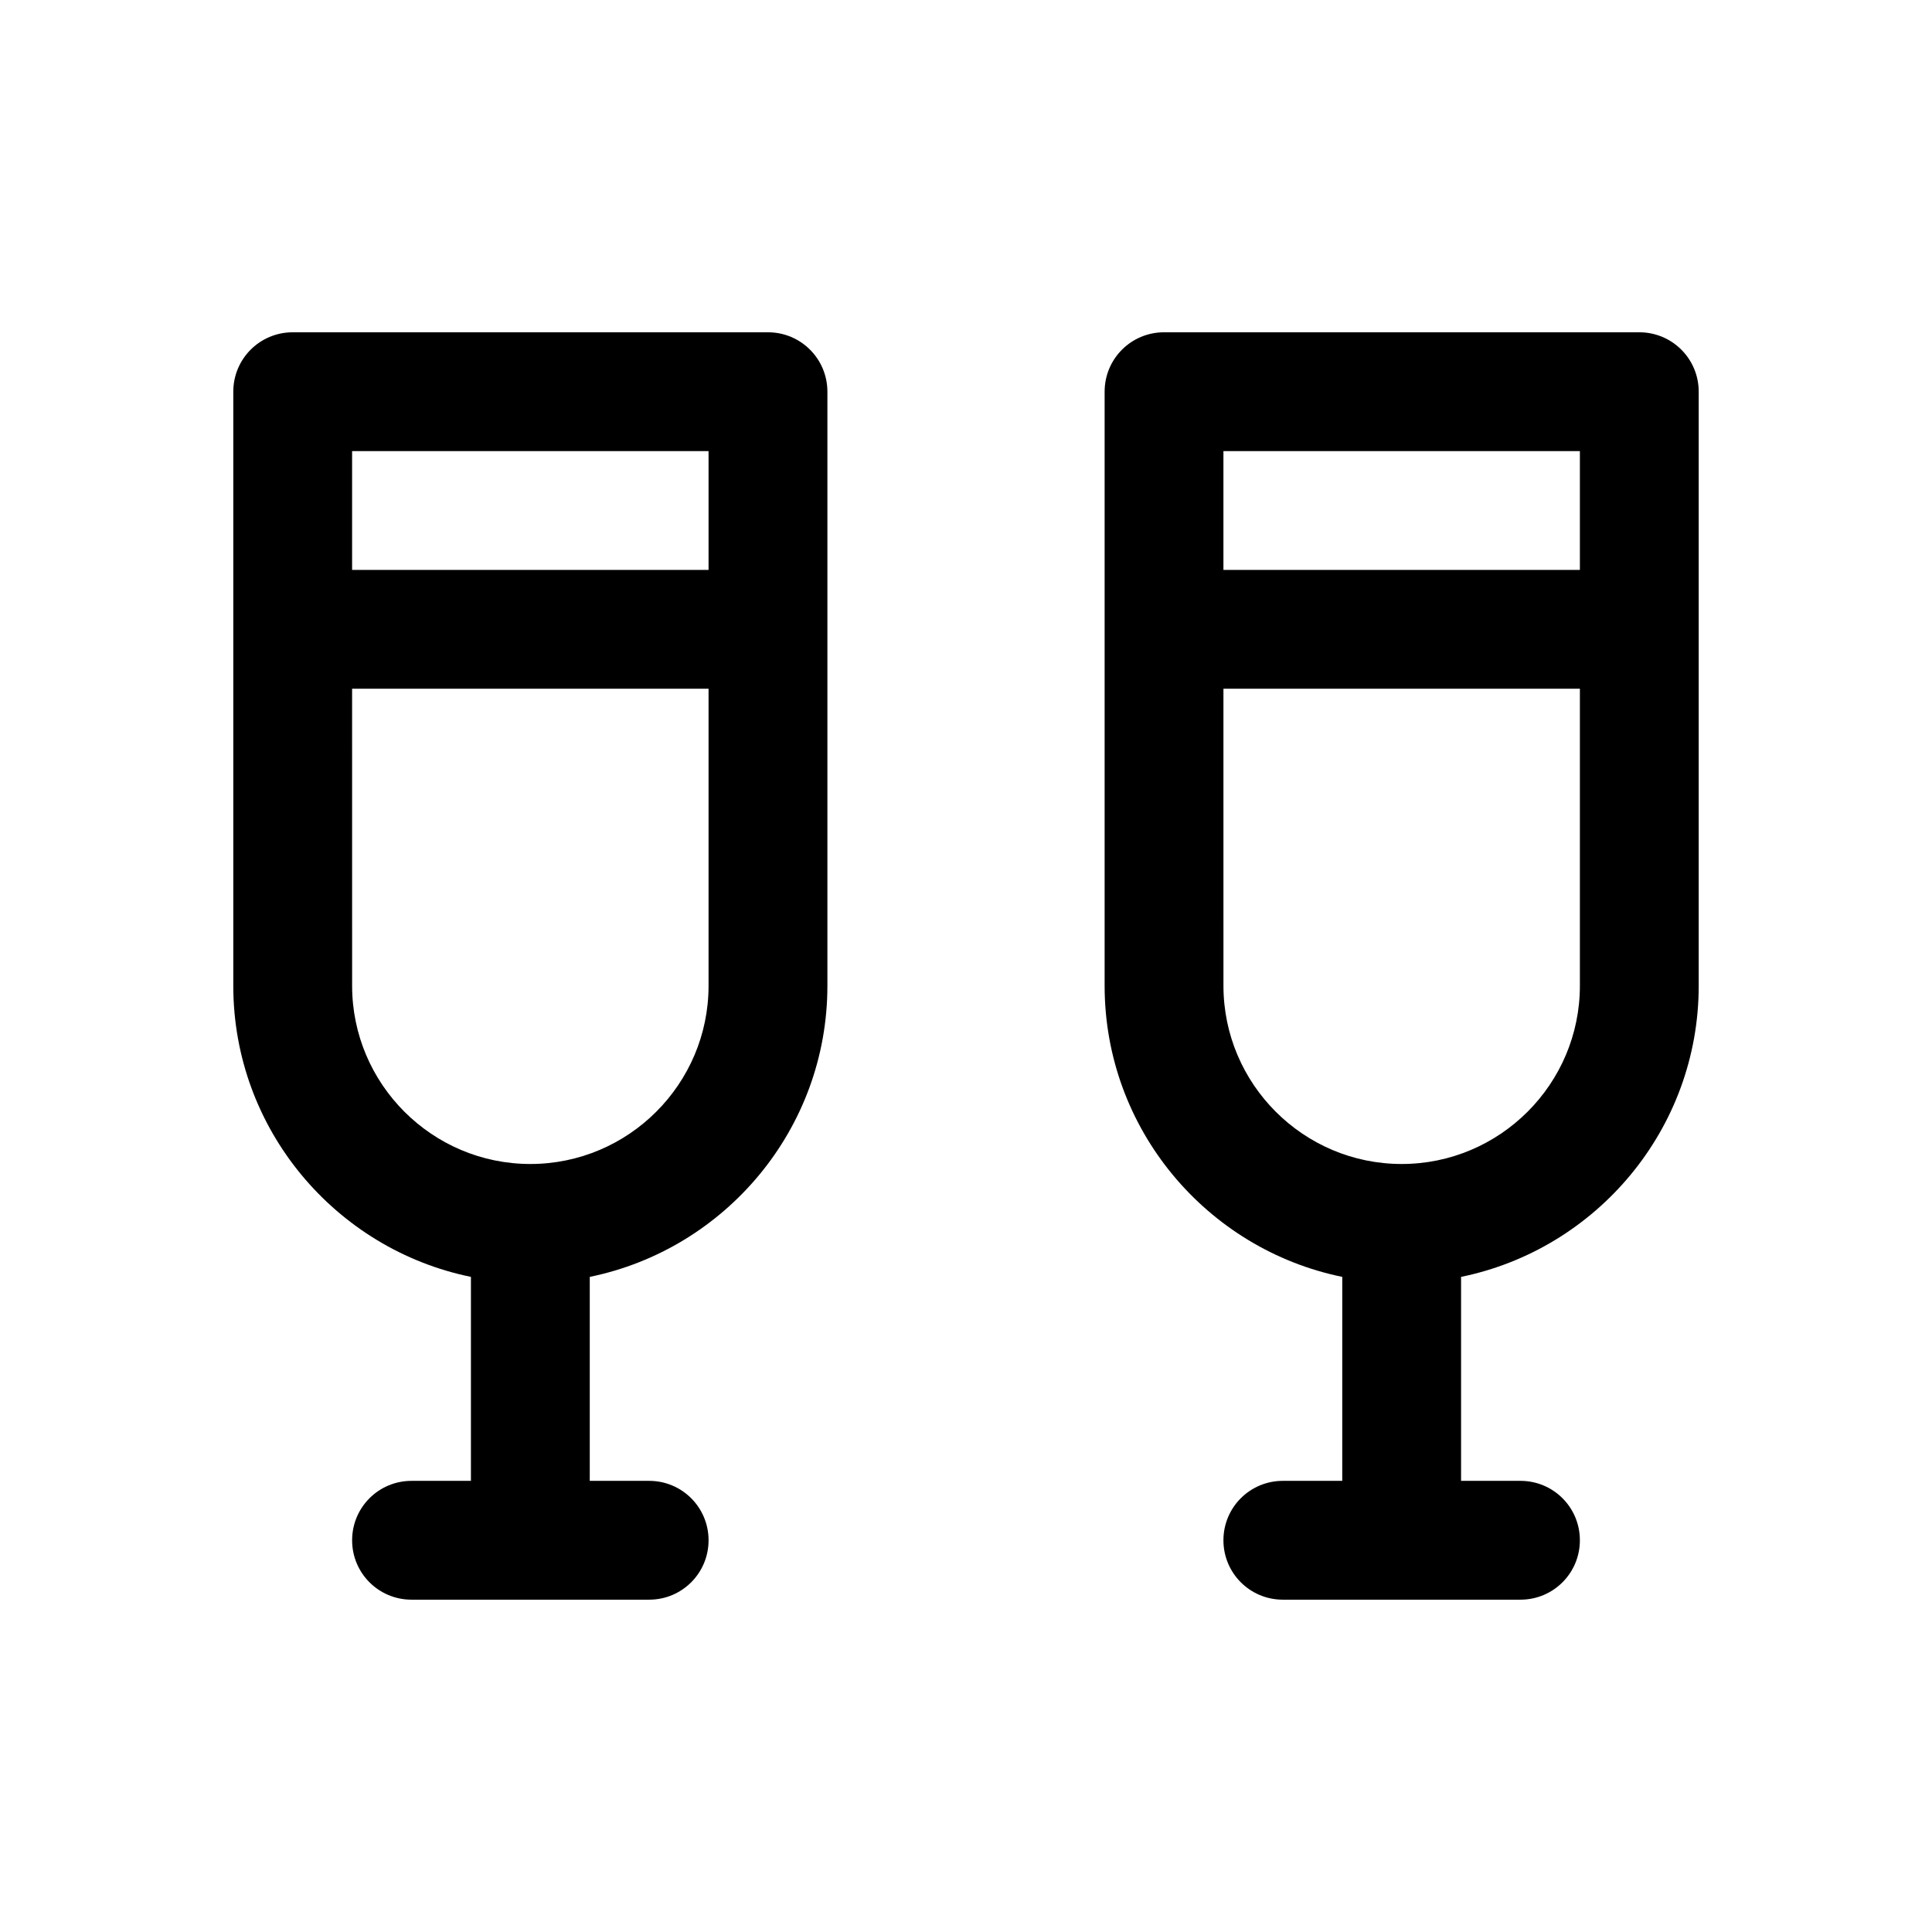 <?xml version="1.0" encoding="UTF-8"?>
<!-- Uploaded to: ICON Repo, www.svgrepo.com, Generator: ICON Repo Mixer Tools -->
<svg fill="#000000" width="800px" height="800px" version="1.1" viewBox="144 144 512 512" xmlns="http://www.w3.org/2000/svg">
 <g>
  <path d="m578.43 232.06h-125.95c-8.711 0-15.742 7.031-15.742 15.742v157.44c0 37.996 27.078 69.797 62.977 77.145l-0.004 54.055h-15.746c-8.711 0-15.742 7.031-15.742 15.742 0 8.715 7.031 15.746 15.742 15.746h62.977c8.711 0 15.742-7.031 15.742-15.742 0.004-8.711-7.027-15.746-15.742-15.746h-15.742v-54.055c35.895-7.348 62.977-39.148 62.977-77.145v-157.44c0-8.711-7.031-15.742-15.746-15.742zm-15.742 173.18c0 26.031-21.203 47.23-47.23 47.23-26.031 0-47.23-21.203-47.23-47.23l-0.004-78.719h94.465zm0-110.21h-94.465v-31.488h94.465z"/>
  <path d="m347.52 232.06h-125.95c-8.711 0-15.746 7.031-15.746 15.742v157.44c0 37.996 27.078 69.797 62.977 77.145v54.055h-15.742c-8.711 0-15.742 7.031-15.742 15.742-0.004 8.715 7.031 15.746 15.742 15.746h62.977c8.711 0 15.742-7.031 15.742-15.742 0-8.711-7.031-15.746-15.742-15.746h-15.742v-54.055c35.895-7.348 62.977-39.148 62.977-77.145v-157.44c-0.004-8.711-7.035-15.742-15.746-15.742zm-15.746 173.18c0 26.031-21.203 47.23-47.23 47.23-26.031 0-47.23-21.203-47.23-47.23l-0.004-78.719h94.465zm0-110.21h-94.465v-31.488h94.465z"/>
 </g>
</svg>